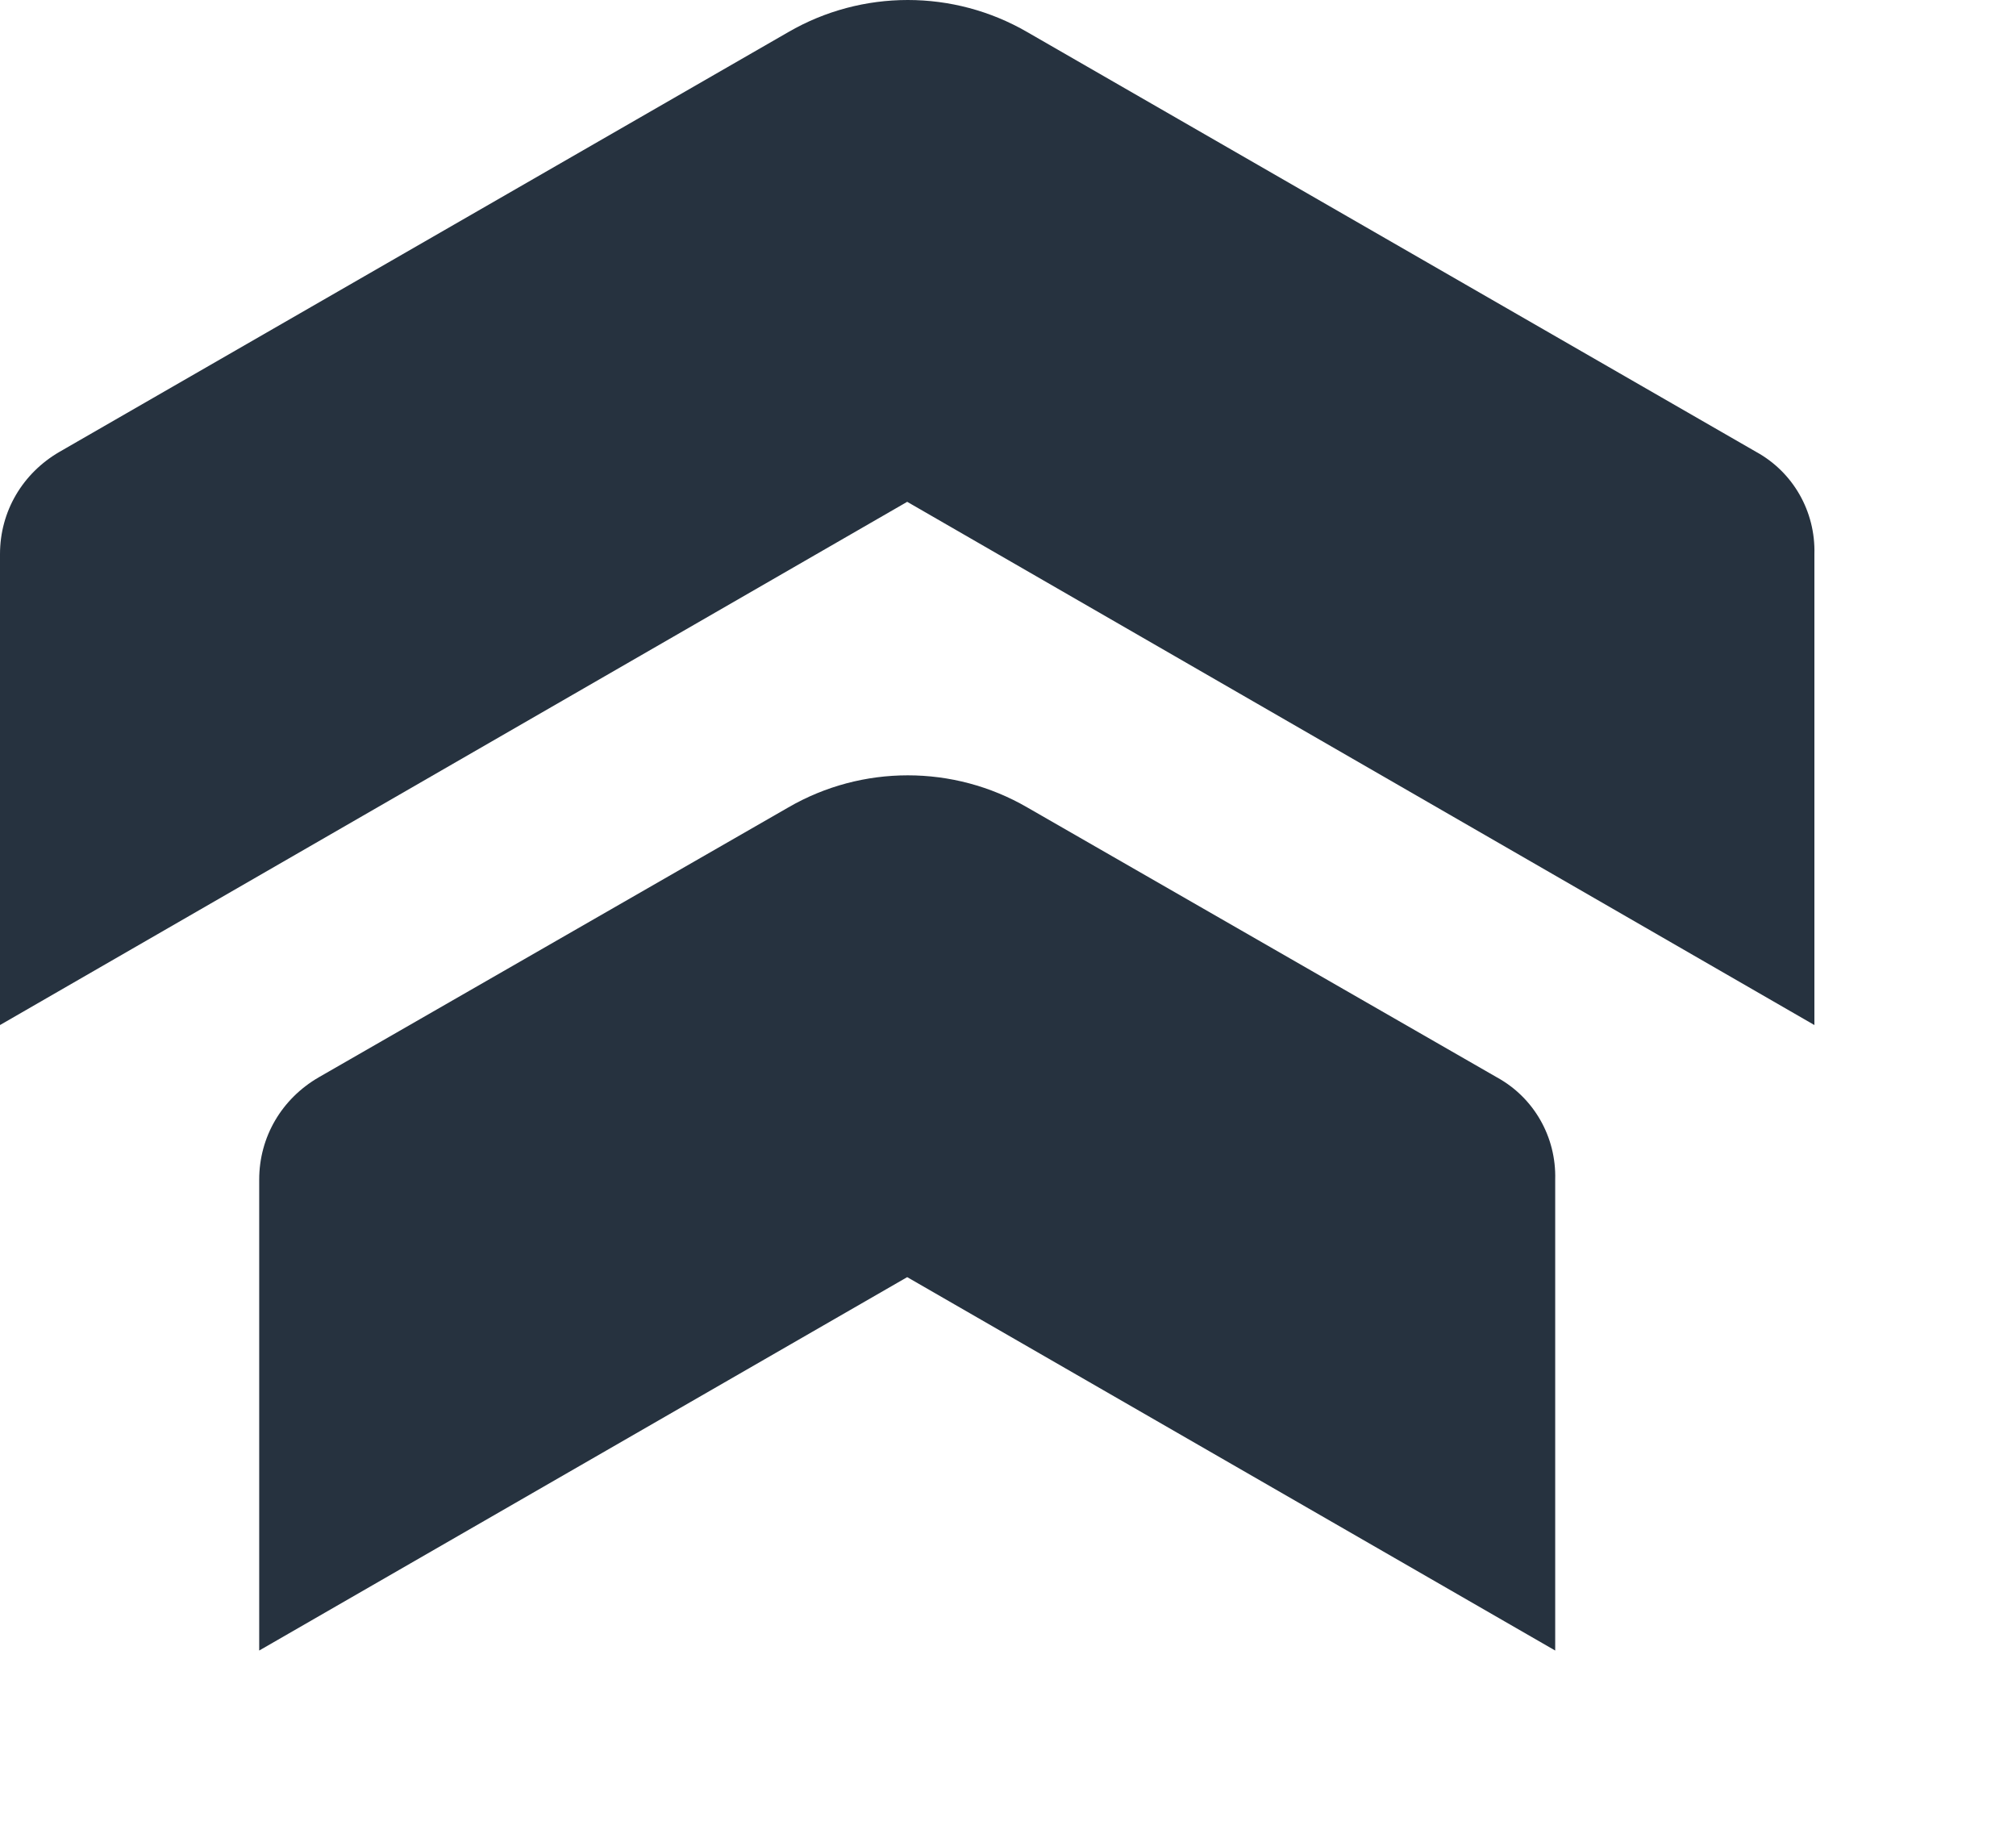 <?xml version="1.0" encoding="UTF-8"?>
<svg xmlns="http://www.w3.org/2000/svg" class="favicon" viewBox="0 0 152.6 138.8">
  <defs>
    <style>
    .favicon {
      width: 100%;
      transform: scale(0.9);
    }
    path {
      fill: #26323F;
    }
    @media (prefers-color-scheme: dark) {
      path {
        fill: #ECEFF4;
      }
    }
  </style>
  </defs>
<g>
	<path class="symbol" d="M125.9,90.6L86.4,67.9c-6.2-3.6-13.9-3.6-20.1,0L26.8,90.6c-3.1,1.8-5,5-5,8.6v39.6l54.5-31.4l54.5,31.4V99.2
		C130.9,95.6,129,92.3,125.9,90.6z"/>
	<path class="symbol" d="M147.7,38L86.4,2.7c-6.2-3.6-13.9-3.6-20.1,0L5,38c-3.1,1.8-5,5-5,8.6v39.6l76.3-44l76.3,44V46.6
		C152.7,43,150.8,39.7,147.7,38L147.7,38z"/>
</g>
</svg>